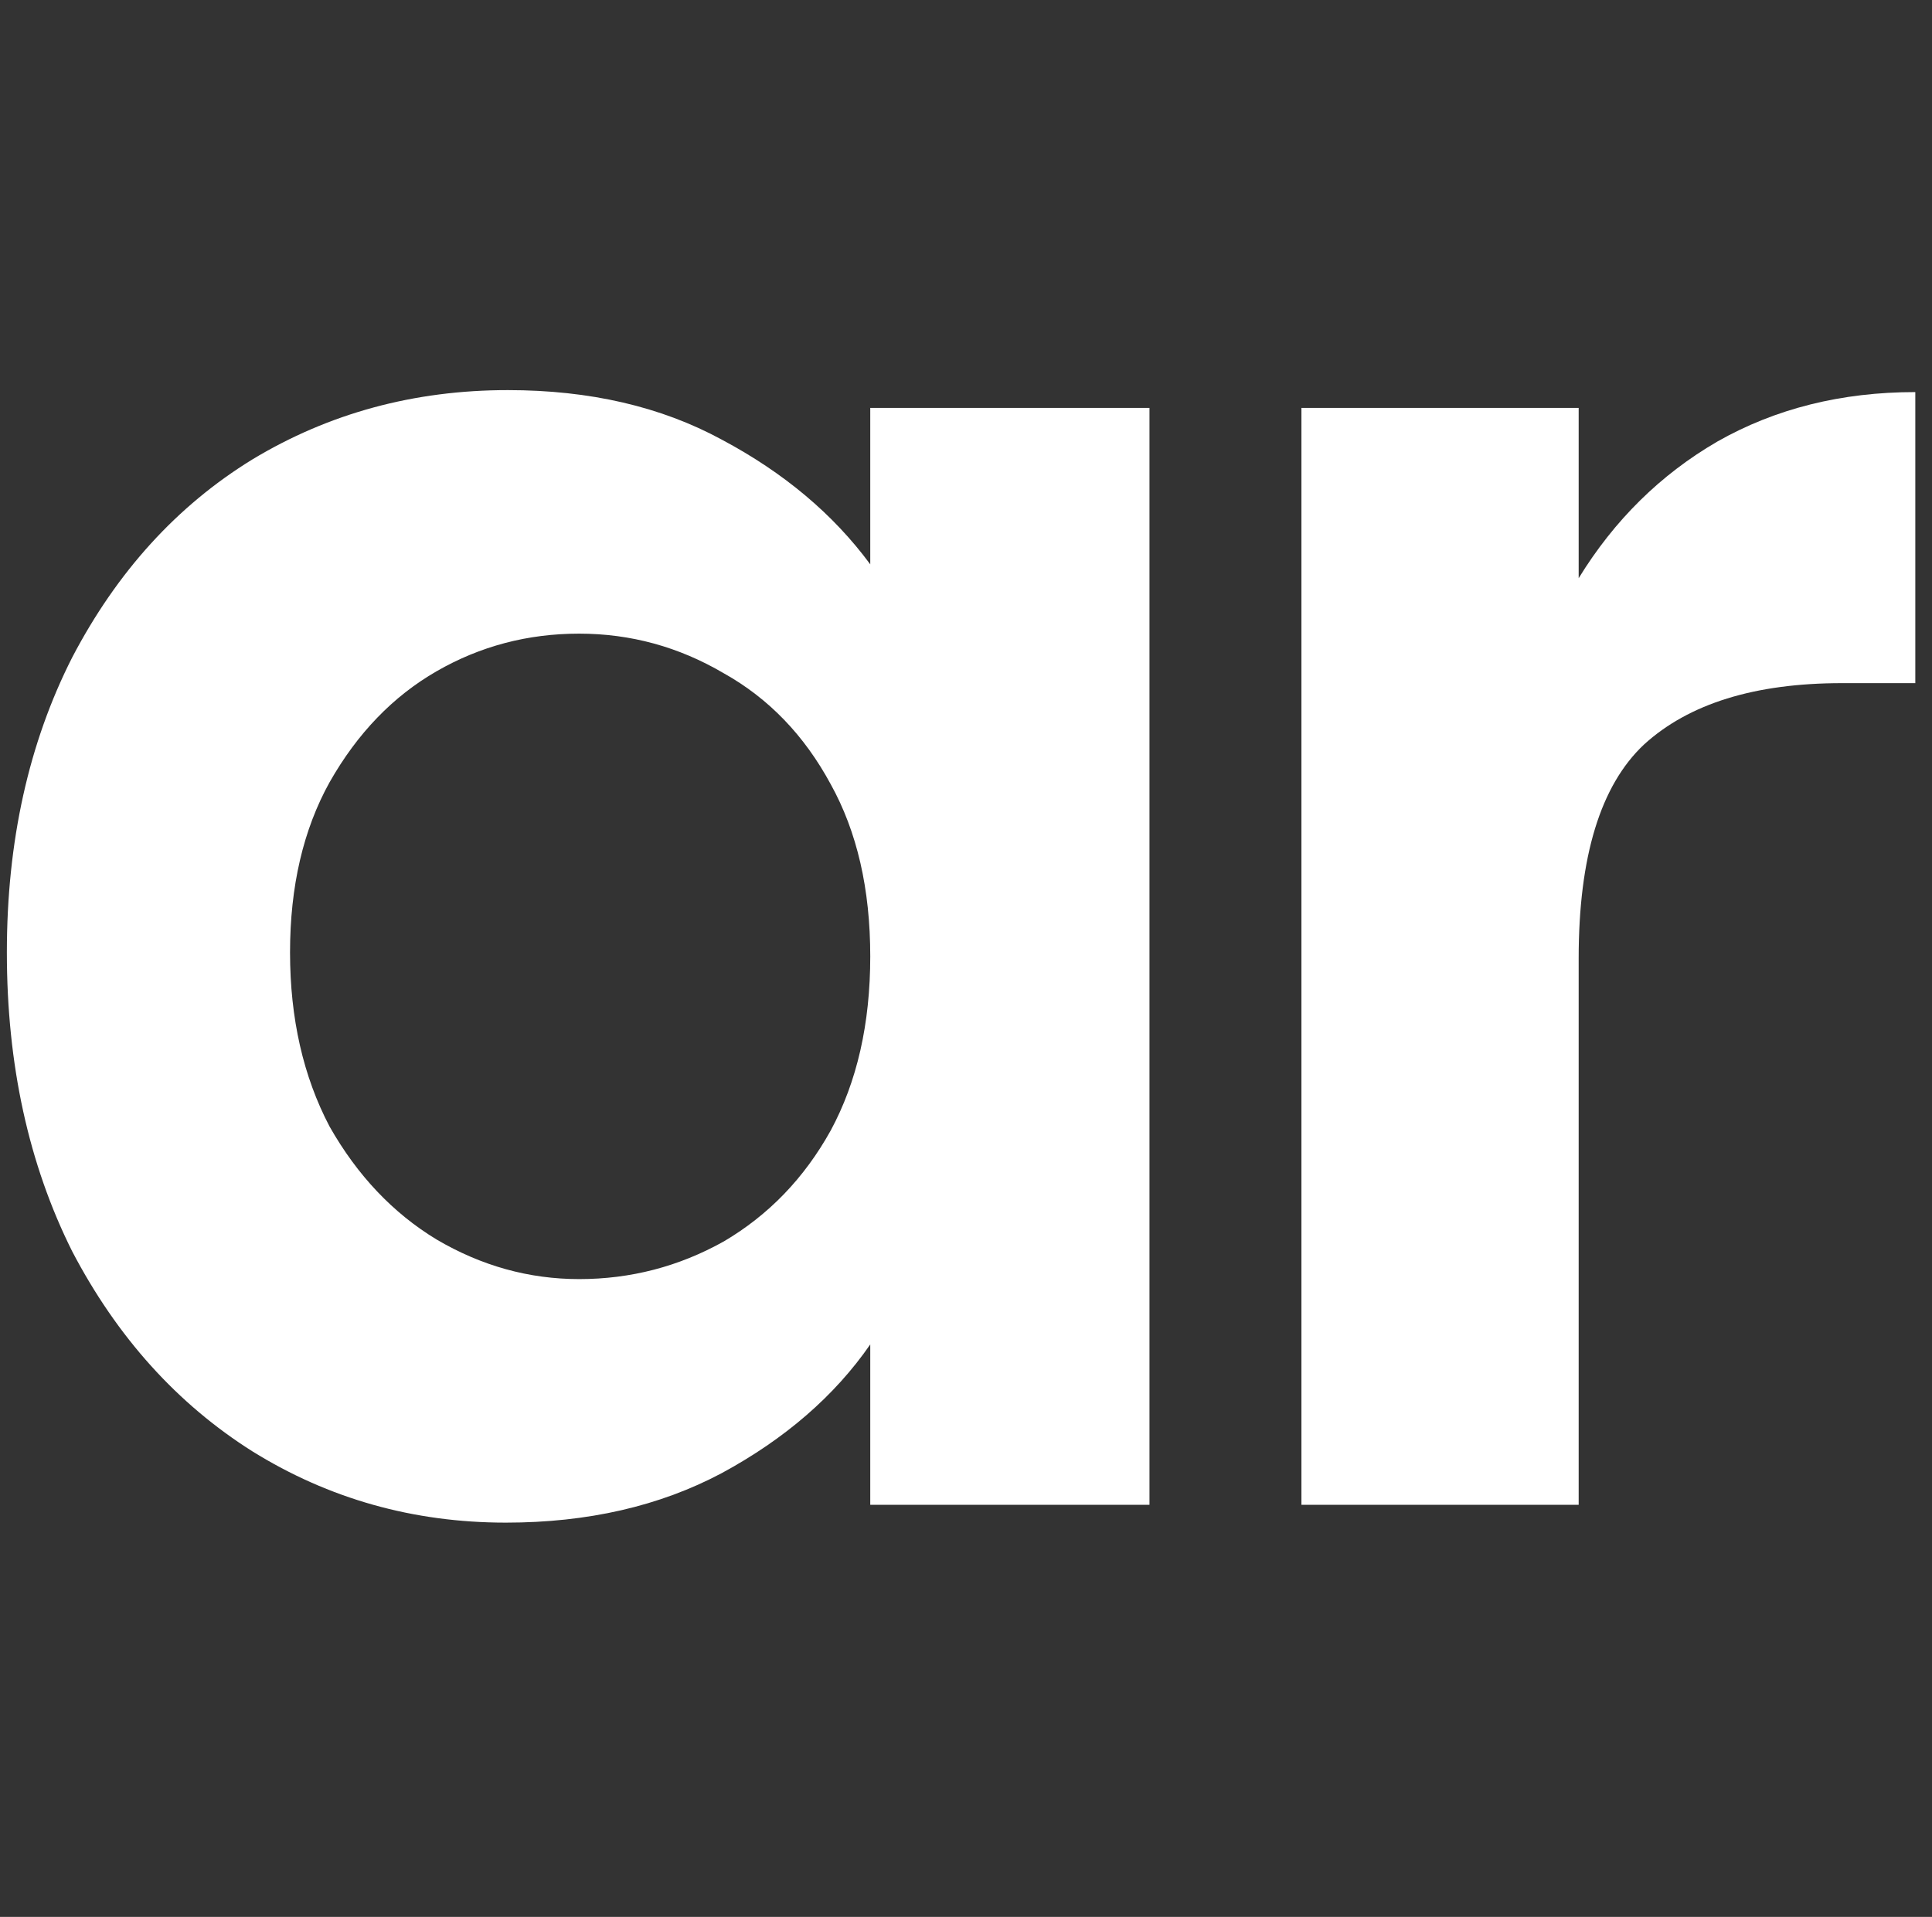 <svg width="261" height="259" viewBox="0 0 261 259" fill="none" xmlns="http://www.w3.org/2000/svg">
<rect x="0" y="0" width="261" height="259" fill="#333333" stroke="none"/>
<path d="M0.927 128.685C0.927 113.704 3.869 100.417 9.755 88.825C15.819 77.232 23.933 68.315 34.099 62.073C44.443 55.831 55.947 52.71 68.609 52.71C79.667 52.71 89.298 54.939 97.501 59.398C105.884 63.856 112.572 69.474 117.566 76.251V55.117H155.286V203.324H117.566V181.654C112.75 188.61 106.062 194.406 97.501 199.043C89.119 203.502 79.399 205.731 68.342 205.731C55.858 205.731 44.443 202.521 34.099 196.1C23.933 189.68 15.819 180.673 9.755 169.081C3.869 157.31 0.927 143.845 0.927 128.685ZM117.566 129.22C117.566 120.125 115.782 112.367 112.215 105.946C108.648 99.347 103.833 94.354 97.769 90.965C91.705 87.398 85.196 85.615 78.24 85.615C71.284 85.615 64.864 87.309 58.979 90.698C53.093 94.086 48.278 99.08 44.532 105.679C40.966 112.099 39.182 119.768 39.182 128.685C39.182 137.603 40.966 145.45 44.532 152.227C48.278 158.826 53.093 163.909 58.979 167.476C65.042 171.043 71.463 172.826 78.24 172.826C85.196 172.826 91.705 171.132 97.769 167.743C103.833 164.176 108.648 159.183 112.215 152.762C115.782 146.163 117.566 138.316 117.566 129.22Z" fill="white"/>
<path d="M213.267 78.124C218.082 70.277 224.324 64.124 231.993 59.665C239.84 55.207 248.758 52.977 258.745 52.977V92.303H248.847C237.076 92.303 228.159 95.067 222.095 100.596C216.209 106.125 213.267 115.755 213.267 129.488V203.324H175.814V55.117H213.267V78.124Z" fill="white"/>
</svg>
